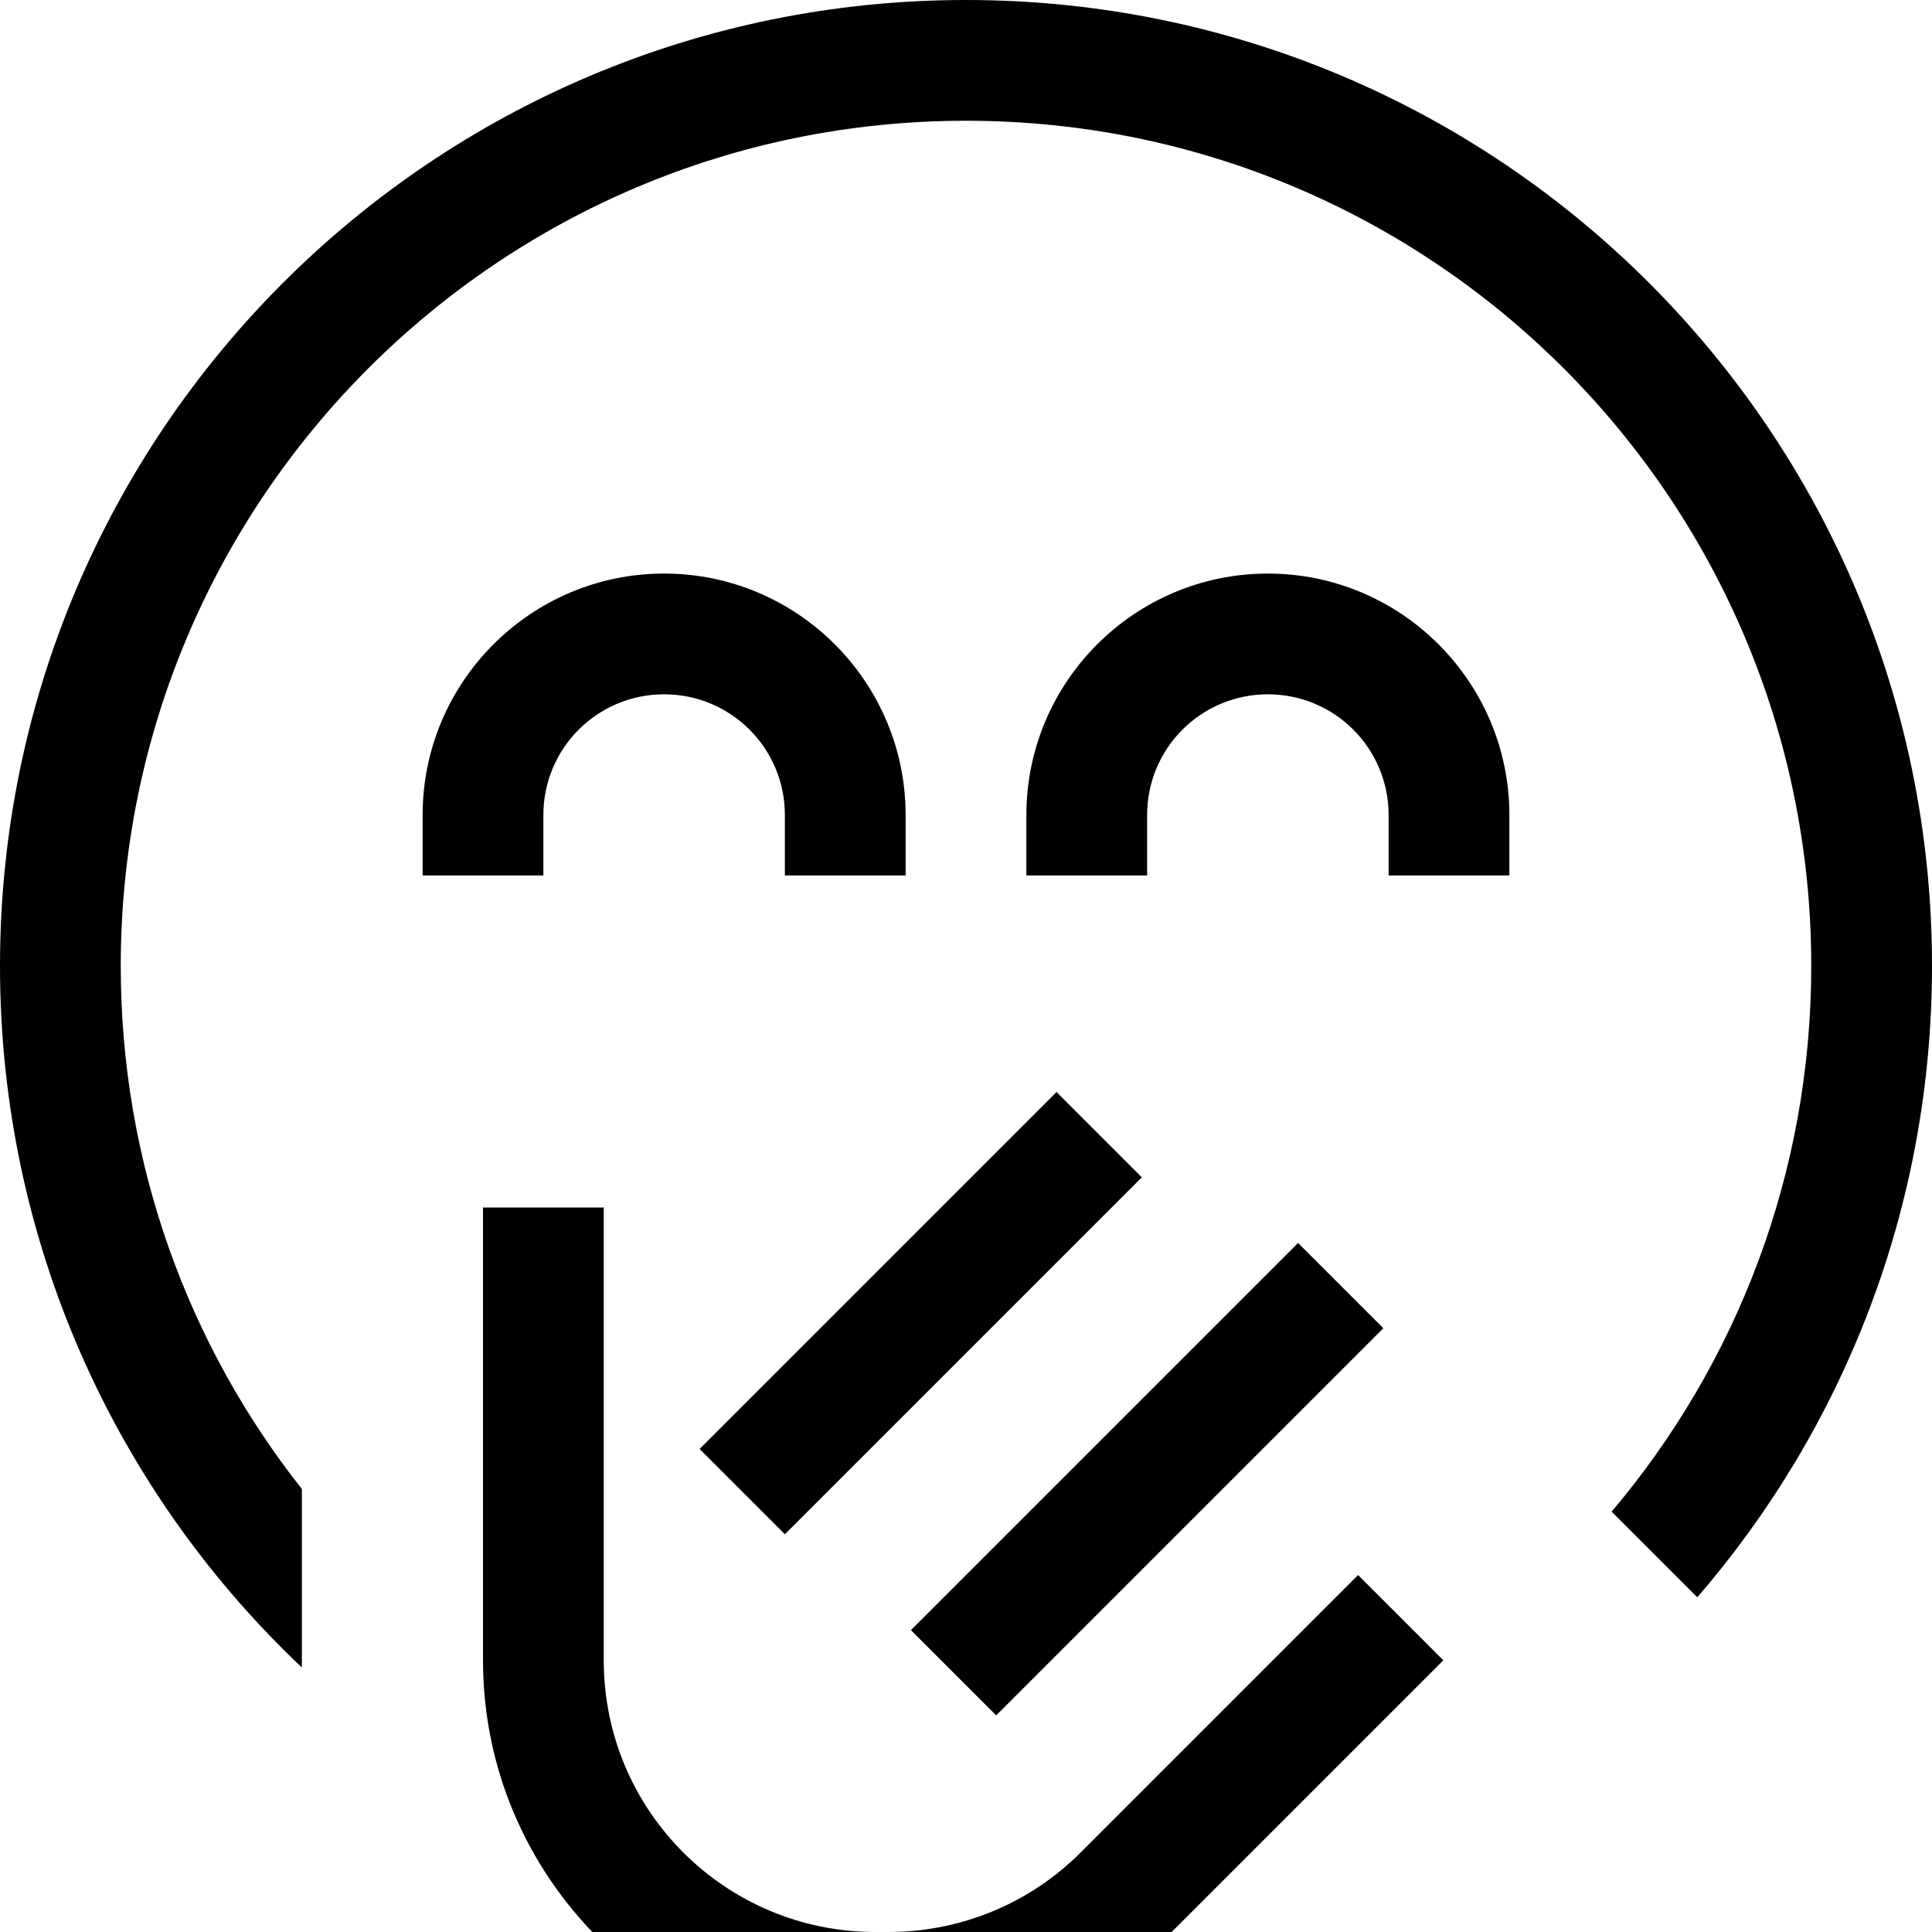 <svg xmlns="http://www.w3.org/2000/svg" viewBox="0 0 512 512"><!--! Font Awesome Pro 7.0.0 by @fontawesome - https://fontawesome.com License - https://fontawesome.com/license (Commercial License) Copyright 2025 Fonticons, Inc. --><path fill="currentColor" d="M480 256c0 55.1-19.9 105.6-52.9 144.6l22.7 22.7C488.6 378.4 512 319.9 512 256 512 114.6 397.4 0 256 0S0 114.6 0 256c0 73.2 30.7 139.3 80 185.9 0-.6 0-1.3 0-1.9l0-45.4C49.9 356.5 32 308.3 32 256 32 132.3 132.3 32 256 32S480 132.3 480 256zM144 216c0-17.7 14.3-32 32-32s32 14.3 32 32l0 16 32 0 0-16c0-35.3-28.7-64-64-64s-64 28.7-64 64l0 16 32 0 0-16zm192-32c17.7 0 32 14.3 32 32l0 16 32 0 0-16c0-35.3-28.7-64-64-64s-64 28.7-64 64l0 16 32 0 0-16c0-17.7 14.3-32 32-32zM291.3 323.3l11.3-11.3-22.6-22.6-11.3 11.3-72 72-11.3 11.3 22.6 22.6 11.3-11.3 72-72zM160 336l0-16-32 0 0 120c0 57.4 46.6 104 104 104l3.5 0c27.6 0 54-11 73.5-30.5l62.2-62.2 11.3-11.3-22.6-22.6-11.3 11.3-62.2 62.2C273 504.4 254.6 512 235.5 512l-3.5 0c-39.8 0-72-32.2-72-72l0-104zm195.3 27.3l11.3-11.3-22.6-22.6-11.3 11.3-80 80-11.3 11.3 22.6 22.6 11.3-11.3 80-80z"/></svg>